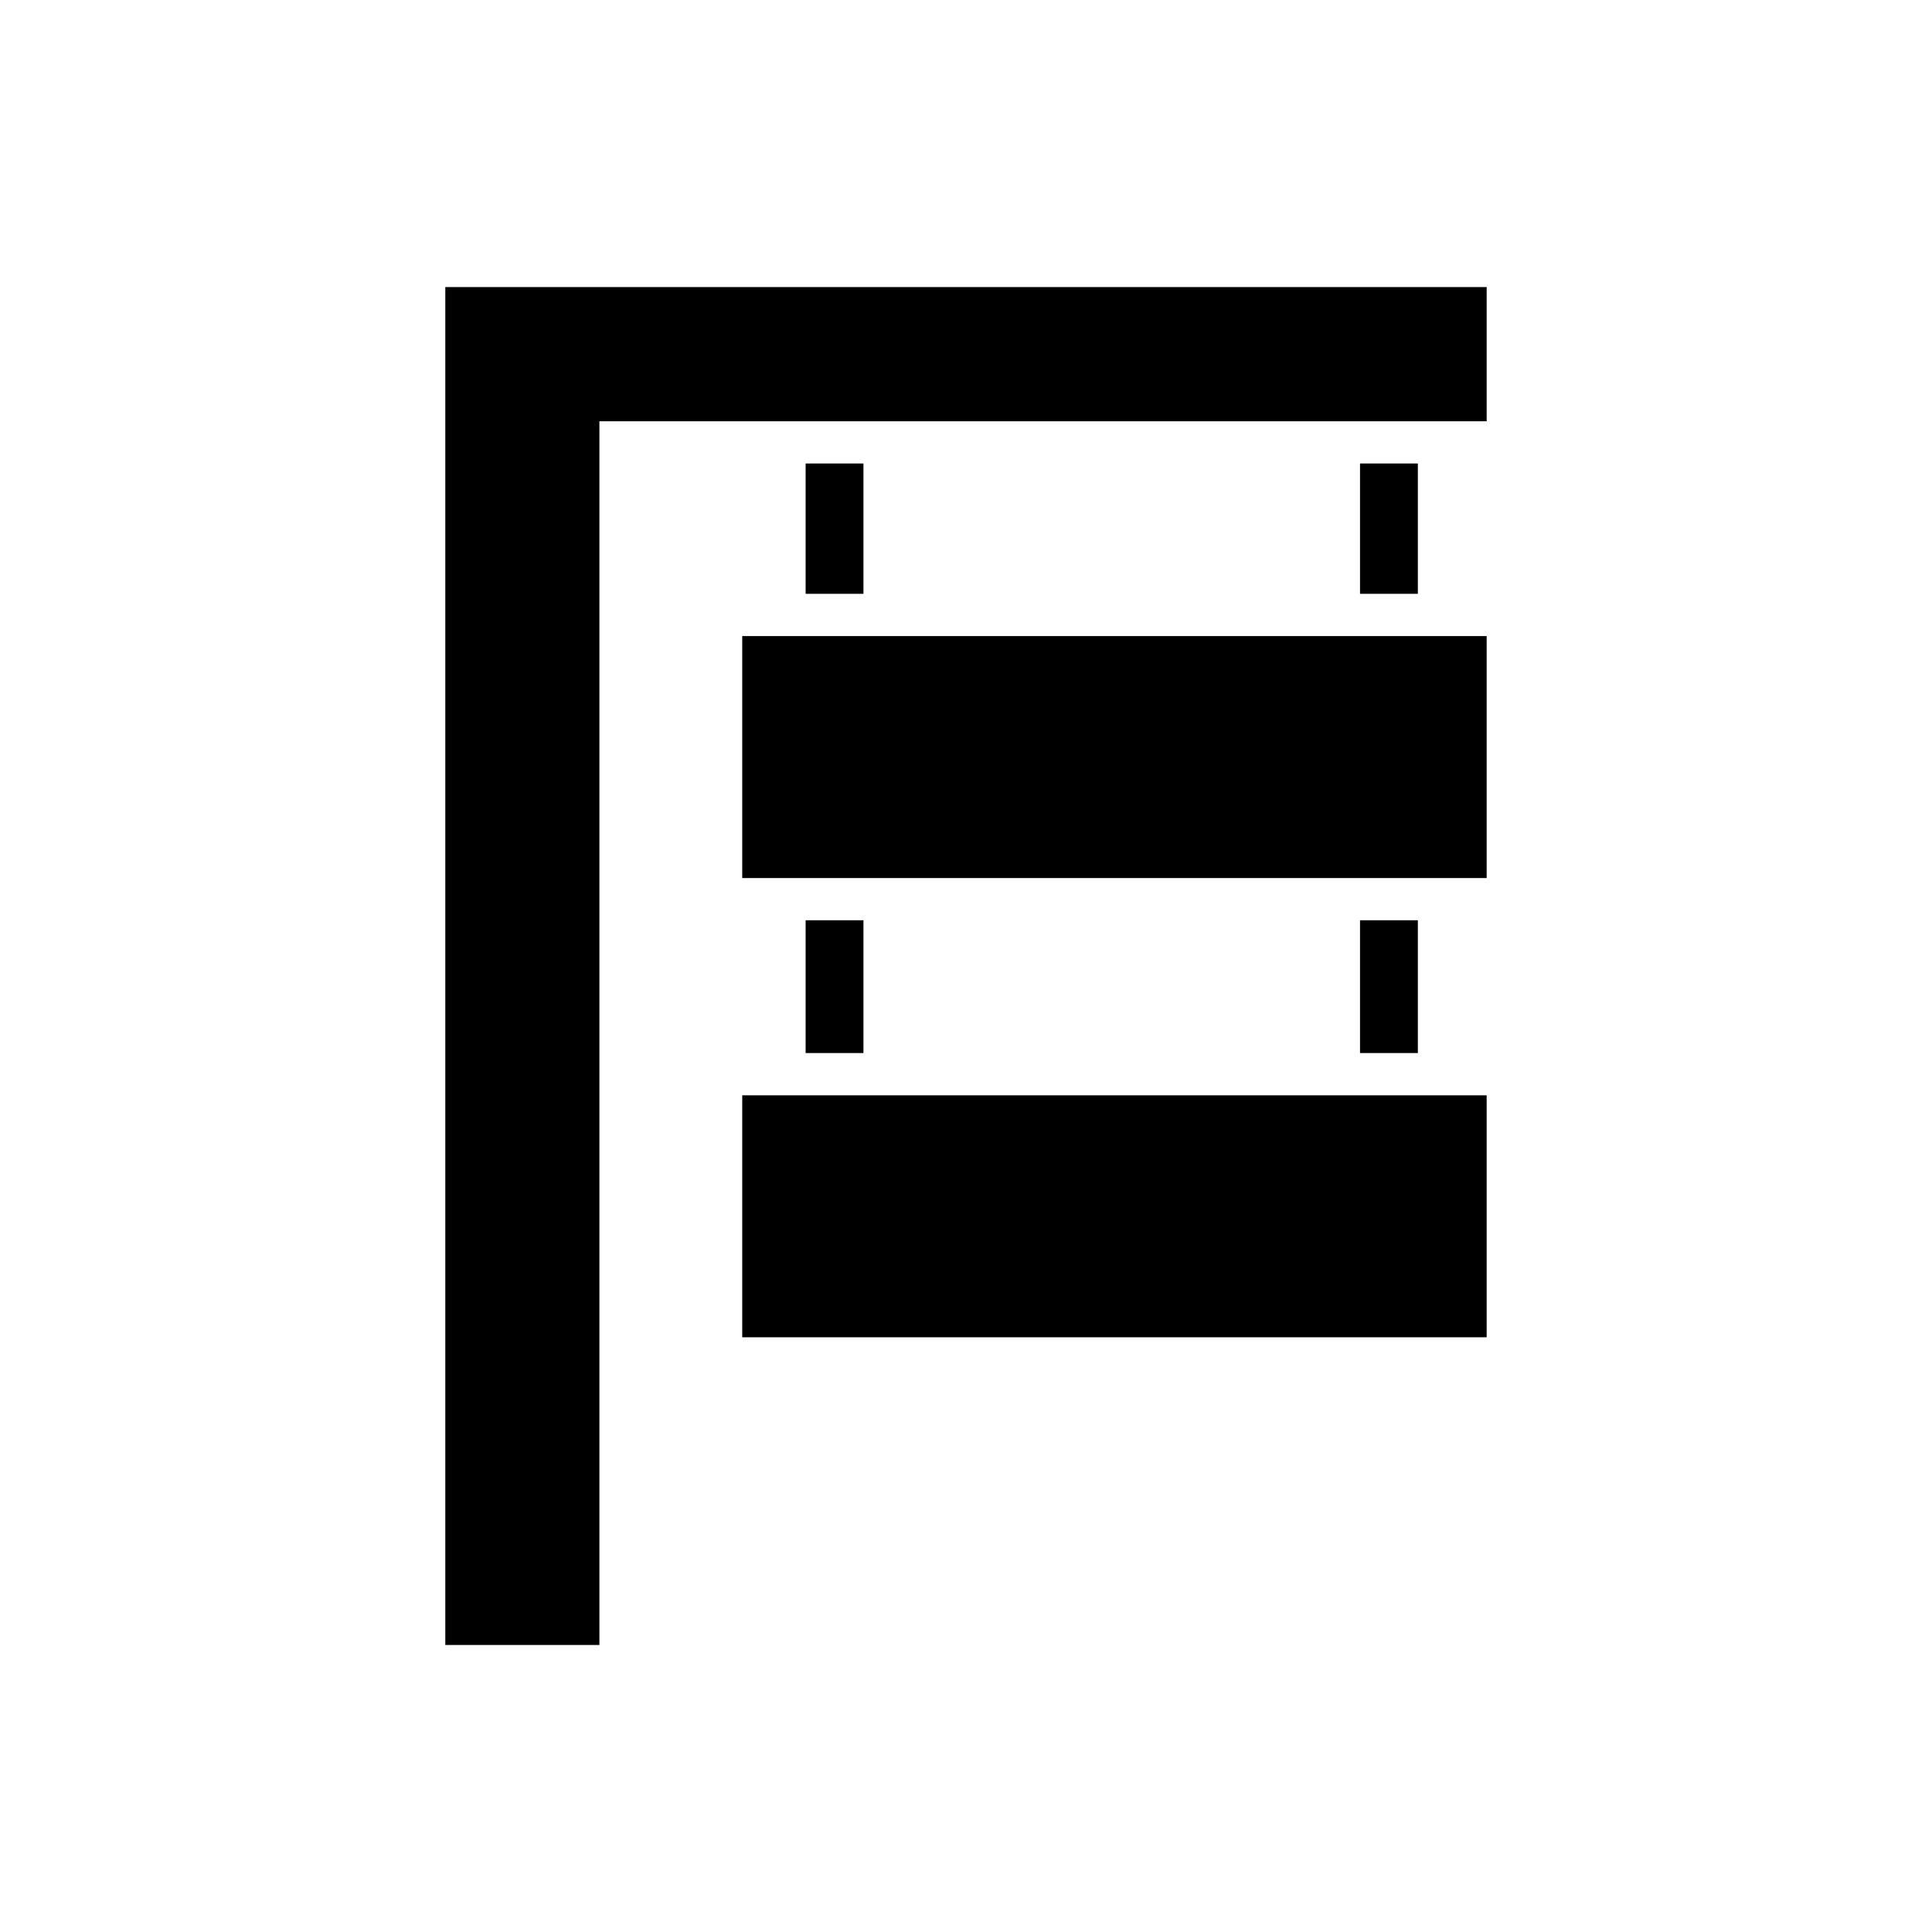 <?xml version="1.0" encoding="UTF-8"?>
<!-- Uploaded to: ICON Repo, www.svgrepo.com, Generator: ICON Repo Mixer Tools -->
<svg fill="#000000" width="800px" height="800px" version="1.1" viewBox="144 144 512 512" xmlns="http://www.w3.org/2000/svg">
 <g>
  <path d="m340.7 434.27h197.28v64.121h-197.28z"/>
  <path d="m357.5 387.88h15.324v35.188h-15.324z"/>
  <path d="m504.42 387.88h15.324v35.188h-15.324z"/>
  <path d="m340.7 312.57h197.28v64.125h-197.28z"/>
  <path d="m357.5 266.83h15.324v34.535h-15.324z"/>
  <path d="m504.42 266.83h15.324v34.535h-15.324z"/>
  <path d="m262.01 220.07v359.87h40.836v-324.3h235.14v-35.57z"/>
 </g>
</svg>